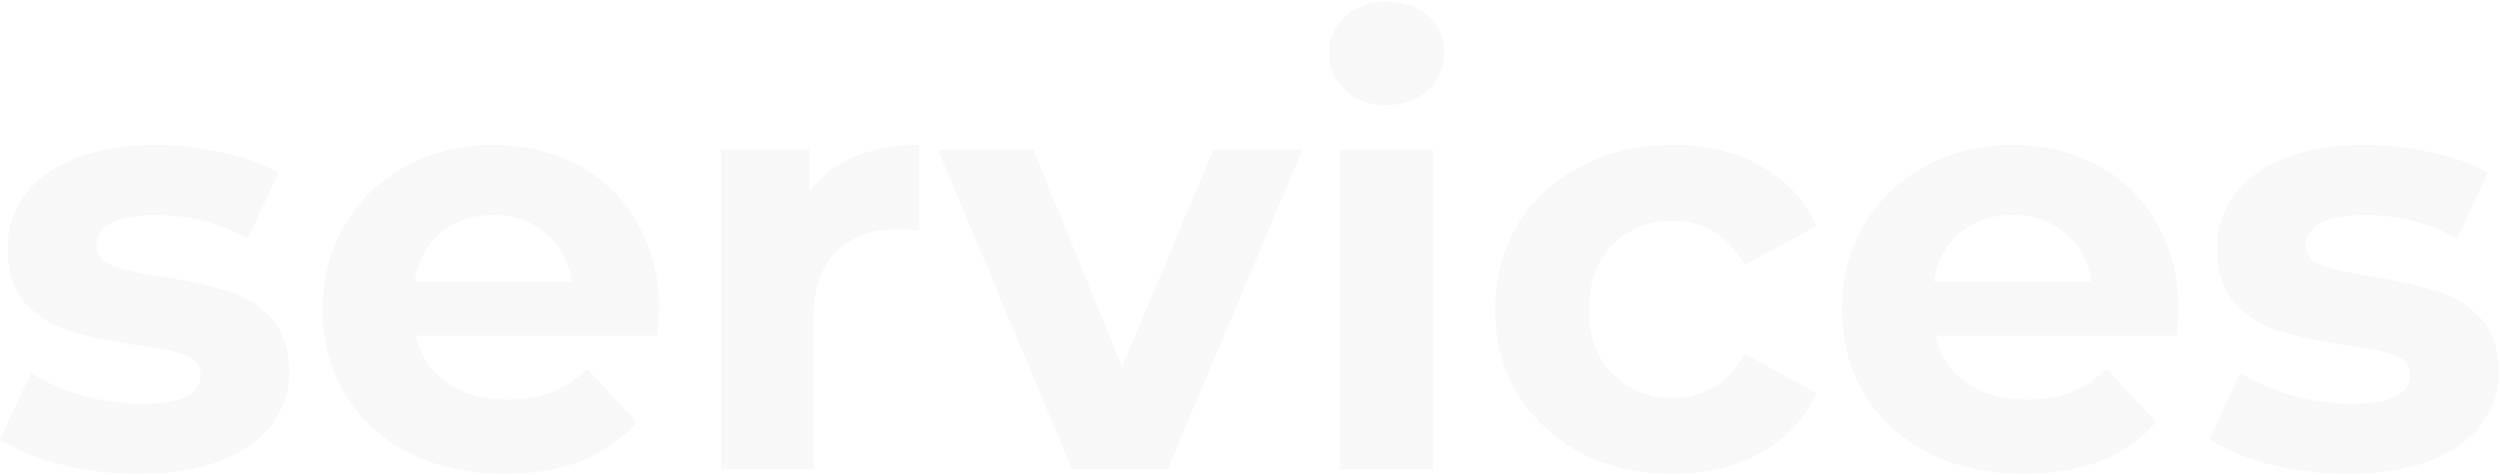 <?xml version="1.0" encoding="UTF-8"?> <svg xmlns="http://www.w3.org/2000/svg" width="1263" height="240" viewBox="0 0 1263 240" fill="none"> <path d="M69.9 239.4C56.5 239.4 43.4 237.8 30.6 234.6C17.8 231.2 7.6 227 4.24683e-07 222L15.6 188.4C22.8 193 31.5 196.8 41.7 199.8C51.9 202.6 61.9 204 71.7 204C91.5 204 101.4 199.1 101.4 189.3C101.4 184.7 98.7 181.4 93.3 179.4C87.9 177.4 79.6 175.7 68.4 174.3C55.2 172.3 44.3 170 35.7 167.4C27.1 164.8 19.6 160.2 13.2 153.6C7 147 3.9 137.6 3.9 125.4C3.9 115.2 6.8 106.2 12.6 98.4C18.6 90.4 27.2 84.2 38.4 79.8C49.8 75.4 63.2 73.2 78.6 73.2C90 73.2 101.3 74.5 112.5 77.1C123.9 79.5 133.3 82.9 140.7 87.3L125.1 120.6C110.9 112.6 95.4 108.6 78.6 108.6C68.6 108.6 61.1 110 56.1 112.8C51.1 115.6 48.6 119.2 48.6 123.6C48.6 128.6 51.3 132.1 56.7 134.1C62.1 136.1 70.7 138 82.5 139.8C95.7 142 106.5 144.4 114.9 147C123.3 149.4 130.6 153.9 136.8 160.5C143 167.1 146.1 176.3 146.1 188.1C146.1 198.1 143.1 207 137.1 214.8C131.1 222.6 122.3 228.7 110.7 233.1C99.3 237.3 85.7 239.4 69.9 239.4ZM333.075 156.9C333.075 157.5 332.775 161.7 332.175 169.5H210.075C212.275 179.5 217.475 187.4 225.675 193.2C233.875 199 244.075 201.9 256.275 201.9C264.675 201.9 272.075 200.7 278.475 198.3C285.075 195.7 291.175 191.7 296.775 186.3L321.675 213.3C306.475 230.7 284.275 239.4 255.075 239.4C236.875 239.4 220.775 235.9 206.775 228.9C192.775 221.7 181.975 211.8 174.375 199.2C166.775 186.6 162.975 172.3 162.975 156.3C162.975 140.5 166.675 126.3 174.075 113.7C181.675 100.9 191.975 91 204.975 84C218.175 76.8 232.875 73.2 249.075 73.2C264.875 73.2 279.175 76.6 291.975 83.4C304.775 90.2 314.775 100 321.975 112.8C329.375 125.4 333.075 140.1 333.075 156.9ZM249.375 108.6C238.775 108.6 229.875 111.6 222.675 117.6C215.475 123.6 211.075 131.8 209.475 142.2H288.975C287.375 132 282.975 123.9 275.775 117.9C268.575 111.7 259.775 108.6 249.375 108.6ZM408.933 96.9C414.533 89.1 422.033 83.2 431.433 79.2C441.033 75.2 452.033 73.2 464.433 73.2V116.4C459.233 116 455.733 115.8 453.933 115.8C440.533 115.8 430.033 119.6 422.433 127.2C414.833 134.6 411.033 145.8 411.033 160.8V237H364.233V75.6H408.933V96.9ZM658.027 75.6L589.927 237H541.627L473.827 75.6H522.127L566.827 185.4L613.027 75.6H658.027ZM677.123 75.6H723.923V237H677.123V75.6ZM700.523 53.1C691.923 53.1 684.923 50.6 679.523 45.6C674.123 40.6 671.423 34.4 671.423 27C671.423 19.6 674.123 13.4 679.523 8.4C684.923 3.4 691.923 0.9 700.523 0.9C709.123 0.9 716.123 3.3 721.523 8.1C726.923 12.9 729.623 18.9 729.623 26.1C729.623 33.9 726.923 40.4 721.523 45.6C716.123 50.6 709.123 53.1 700.523 53.1ZM845.358 239.4C828.158 239.4 812.658 235.9 798.858 228.9C785.258 221.7 774.558 211.8 766.758 199.2C759.158 186.6 755.358 172.3 755.358 156.3C755.358 140.3 759.158 126 766.758 113.4C774.558 100.8 785.258 91 798.858 84C812.658 76.8 828.158 73.2 845.358 73.2C862.358 73.2 877.158 76.8 889.758 84C902.558 91 911.858 101.1 917.658 114.3L881.358 133.8C872.958 119 860.858 111.6 845.058 111.6C832.858 111.6 822.758 115.6 814.758 123.6C806.758 131.6 802.758 142.5 802.758 156.3C802.758 170.1 806.758 181 814.758 189C822.758 197 832.858 201 845.058 201C861.058 201 873.158 193.6 881.358 178.8L917.658 198.6C911.858 211.4 902.558 221.4 889.758 228.6C877.158 235.8 862.358 239.4 845.358 239.4ZM1100.65 156.9C1100.65 157.5 1100.35 161.7 1099.75 169.5H977.653C979.853 179.5 985.053 187.4 993.253 193.2C1001.45 199 1011.65 201.9 1023.85 201.9C1032.25 201.9 1039.65 200.7 1046.05 198.3C1052.65 195.7 1058.75 191.7 1064.35 186.3L1089.25 213.3C1074.05 230.7 1051.85 239.4 1022.65 239.4C1004.45 239.4 988.353 235.9 974.353 228.9C960.353 221.7 949.553 211.8 941.953 199.2C934.353 186.6 930.553 172.3 930.553 156.3C930.553 140.5 934.253 126.3 941.653 113.7C949.253 100.9 959.553 91 972.553 84C985.753 76.8 1000.45 73.2 1016.65 73.2C1032.45 73.2 1046.75 76.6 1059.55 83.4C1072.35 90.2 1082.35 100 1089.55 112.8C1096.95 125.4 1100.65 140.1 1100.65 156.9ZM1016.95 108.6C1006.35 108.6 997.453 111.6 990.253 117.6C983.053 123.6 978.653 131.8 977.053 142.2H1056.55C1054.95 132 1050.55 123.9 1043.35 117.9C1036.15 111.7 1027.35 108.6 1016.95 108.6ZM1186.11 239.4C1172.71 239.4 1159.61 237.8 1146.81 234.6C1134.01 231.2 1123.81 227 1116.21 222L1131.81 188.4C1139.01 193 1147.71 196.8 1157.91 199.8C1168.11 202.6 1178.11 204 1187.91 204C1207.71 204 1217.61 199.1 1217.61 189.3C1217.61 184.7 1214.91 181.4 1209.51 179.4C1204.11 177.4 1195.81 175.7 1184.61 174.3C1171.41 172.3 1160.51 170 1151.91 167.4C1143.31 164.8 1135.81 160.2 1129.41 153.6C1123.21 147 1120.11 137.6 1120.11 125.4C1120.11 115.2 1123.01 106.2 1128.81 98.4C1134.81 90.4 1143.41 84.2 1154.61 79.8C1166.01 75.4 1179.41 73.2 1194.81 73.2C1206.21 73.2 1217.51 74.5 1228.71 77.1C1240.11 79.5 1249.51 82.9 1256.91 87.3L1241.31 120.6C1227.11 112.6 1211.61 108.6 1194.81 108.6C1184.81 108.6 1177.31 110 1172.31 112.8C1167.31 115.6 1164.81 119.2 1164.81 123.6C1164.81 128.6 1167.51 132.1 1172.91 134.1C1178.31 136.1 1186.91 138 1198.71 139.8C1211.91 142 1222.71 144.4 1231.11 147C1239.51 149.4 1246.81 153.9 1253.01 160.5C1259.21 167.1 1262.31 176.3 1262.31 188.1C1262.31 198.1 1259.31 207 1253.31 214.8C1247.31 222.6 1238.51 228.7 1226.91 233.1C1215.51 237.3 1201.91 239.4 1186.11 239.4Z" fill="black" fill-opacity="0.03"></path> </svg> 